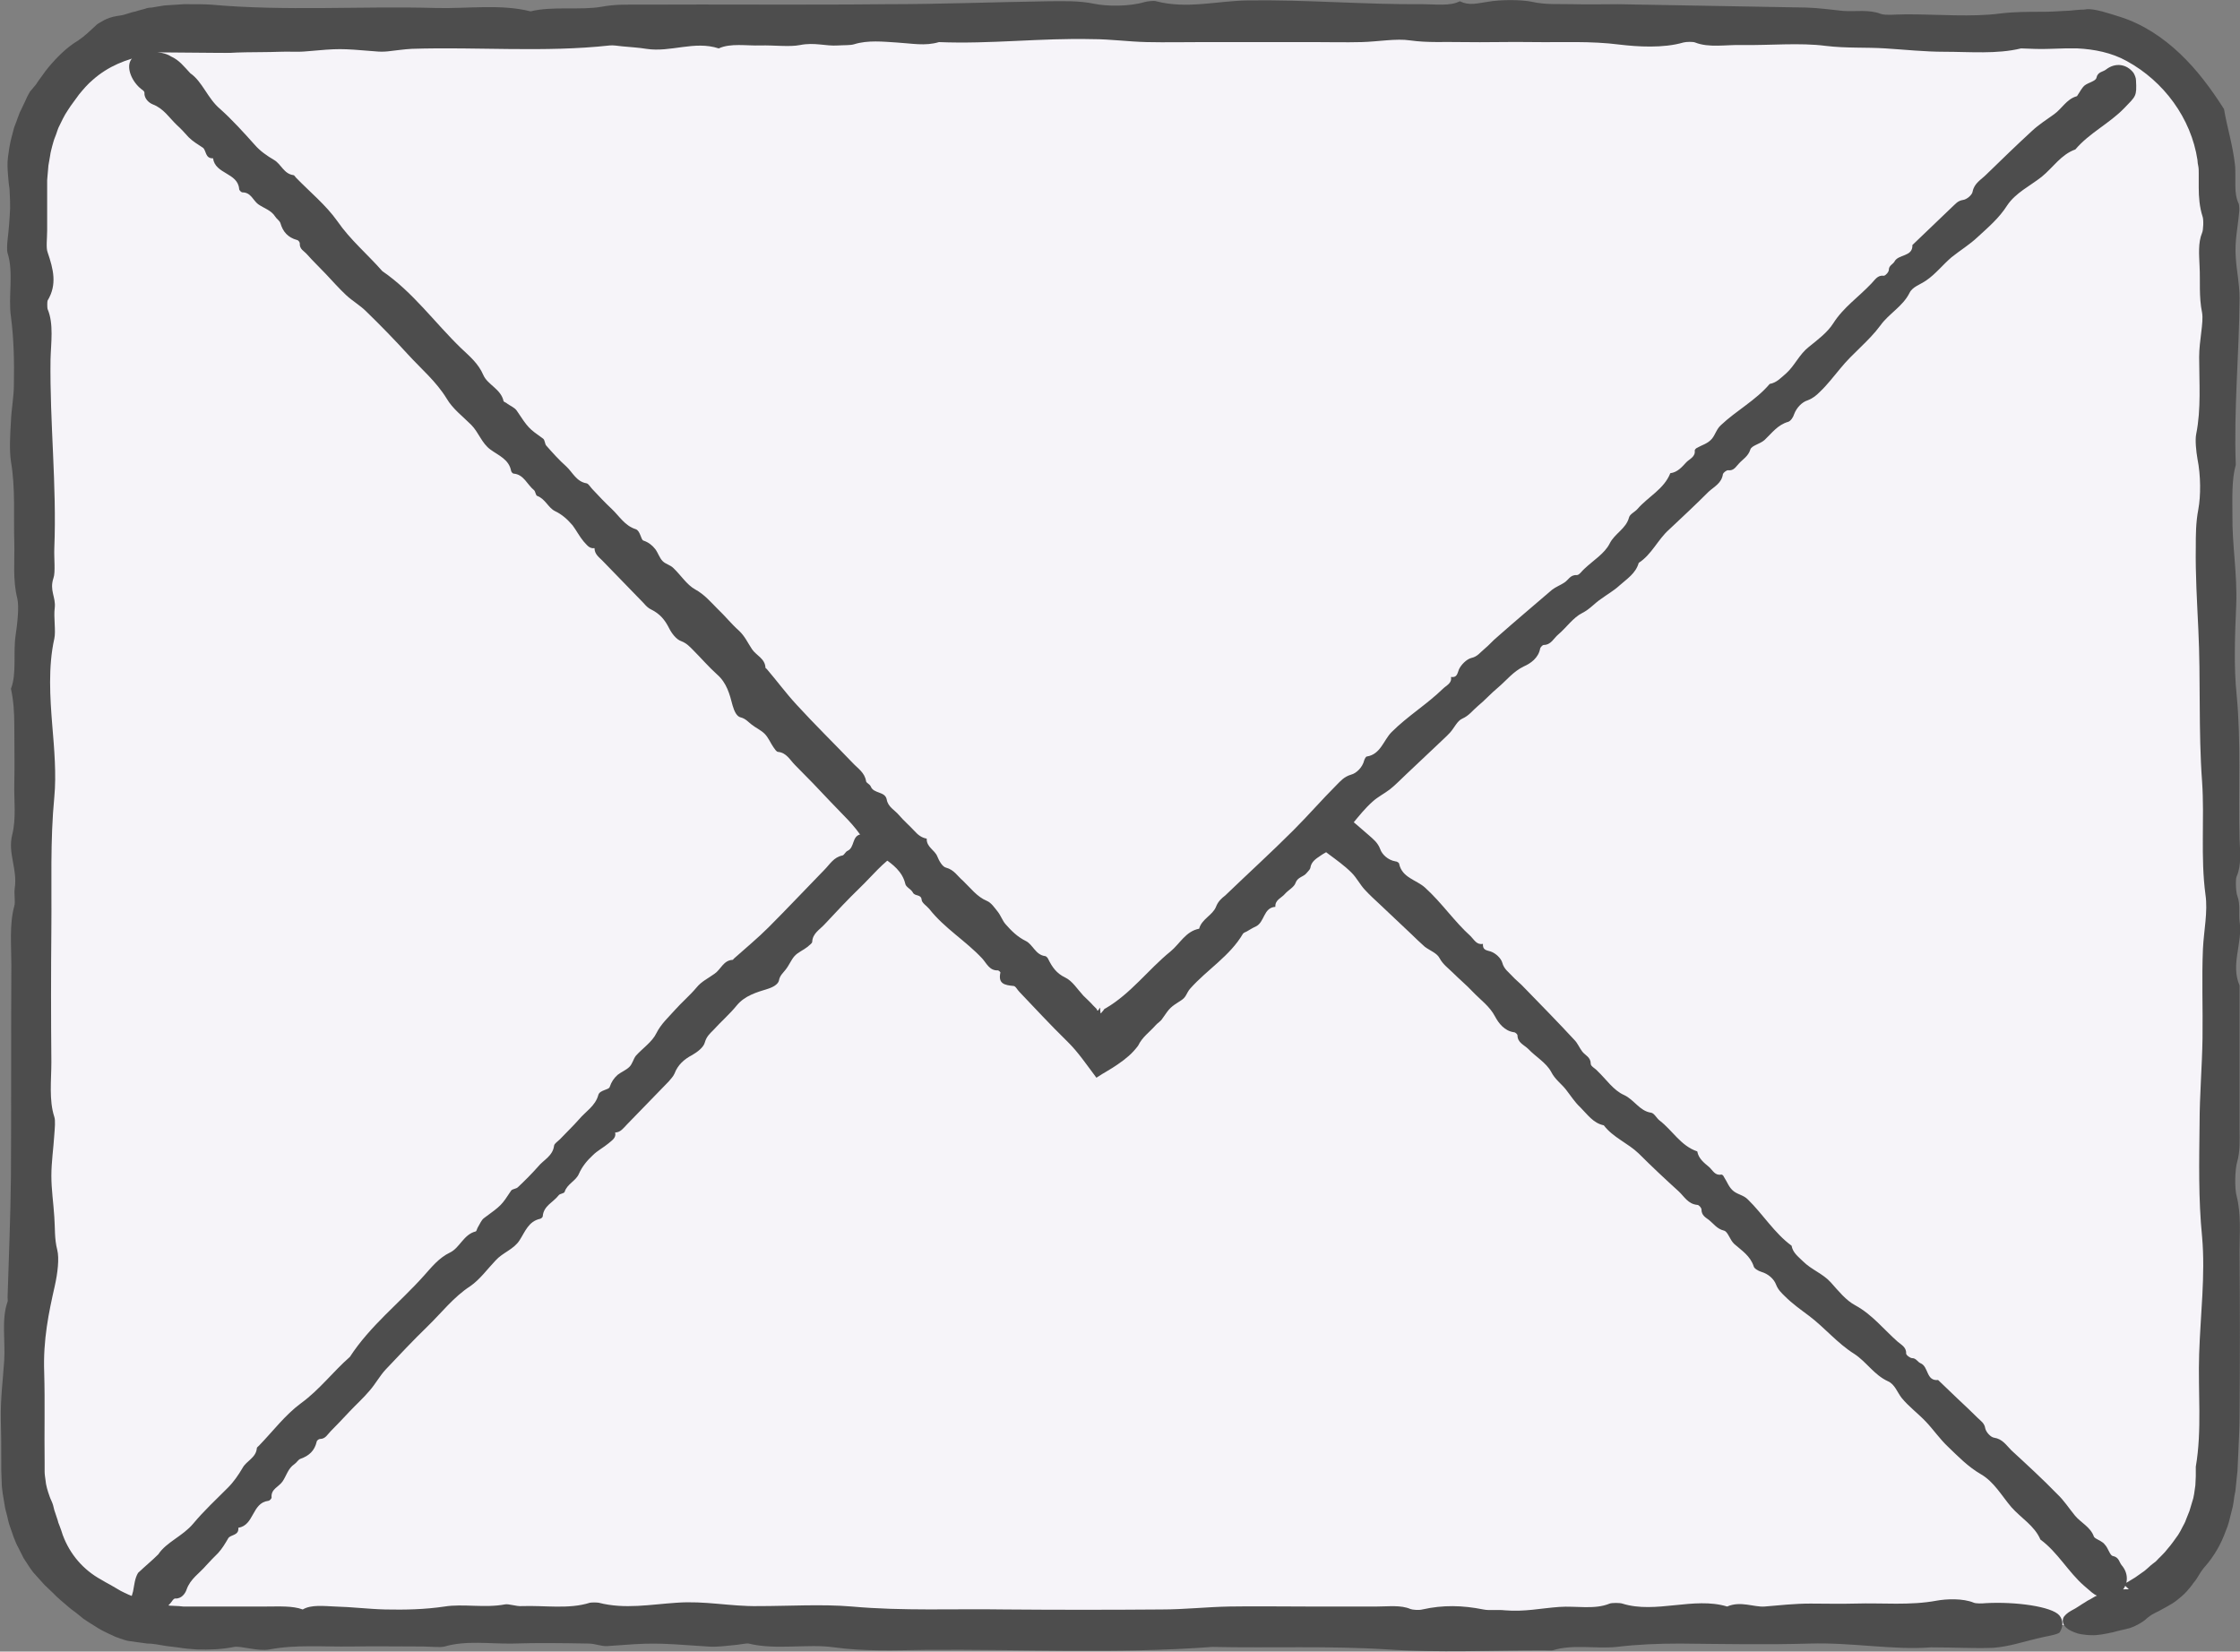 <?xml version="1.0" encoding="utf-8"?>
<!-- Generator: Adobe Illustrator 27.7.0, SVG Export Plug-In . SVG Version: 6.00 Build 0)  -->
<svg version="1.1" id="Layer_1" xmlns="http://www.w3.org/2000/svg" xmlns:xlink="http://www.w3.org/1999/xlink" x="0px" y="0px"
	 viewBox="0 0 532 392.3" style="enable-background:new 0 0 532 392.3;" xml:space="preserve">
<rect x="0" y="0" width="532" height="392.3" fill="#808080" stroke="none"/>
<style type="text/css">
	.st0{fill:#F6F4F9;}
	.st1{fill:#4D4D4D;}
</style>
<g>
	<g>
		<path class="st0" d="M489.9,386H43.6c-20.3,0-36.7-16.4-36.7-36.7V43c0-20.3,16.4-36.7,36.7-36.7h446.3
			c20.3,0,36.7,16.4,36.7,36.7v306.4C526.6,369.6,510.2,386,489.9,386z"/>
		<g>
			<g>
				<g>
					<path class="st1" d="M458.6,391.3c-9,0.7-18.6-1.2-28.8-0.9c-10.2,0.3-20.5,0.1-30.8,0c-5.2,0-10.1,0.2-15.1,0.8
						c-4.8,0.5-10.4-0.7-15.1,0.8c-0.4,0.1-1.4,0-2.1,0c-12.4,0-25.1,0.6-37.1-0.2c-14-0.9-27.8-0.3-41.7-0.6
						c-22.6,1.7-45.5,0.5-68.2,0.7c-7.1,0.1-14.3,0.4-21.6-0.6c-6.2-0.9-13.8,0.7-20.3-0.9c-0.5-0.1-1.8,0.2-2.8,0.3
						c-2.3,0.2-4.7,0.6-6.9,0.4c-13-0.9-13-0.9-23.9-0.1c-1.3,0.1-2.9-0.6-4.4-0.6c-6-0.1-12-0.2-18,0c-5.4,0.1-11.1-0.8-16.2,0.7
						c-1.1,0.3-3.4,0-5.2,0c-5.7,0-11.3-0.1-17,0c-6.5,0.1-13.1-0.5-19.4,0.7c-2.8,0.5-6.8-0.9-8.4-0.6c-3,0.6-5.9,0.7-8.9,0.6
						c-1.5-0.1-2.8-0.2-4.6-0.5l-2.5-0.3c-0.8-0.1-1.6-0.3-2.4-0.4c-0.7-0.1-1.4-0.2-2.2-0.2l-2.2-0.3c-0.7-0.1-1.5-0.2-2.2-0.3
						s-1.4-0.4-2.1-0.6c-0.4-0.2-0.9-0.3-1.3-0.5c-0.4-0.2-0.8-0.4-1.3-0.6c-0.8-0.4-1.7-0.8-2.5-1.3c-0.8-0.5-1.6-1-2.4-1.5
						l-1.2-0.8l-1.1-0.9c-0.7-0.6-1.5-1.1-2.2-1.7c-0.7-0.6-1.4-1.2-2.1-1.8c-0.3-0.3-0.7-0.6-1-0.9c-0.3-0.3-0.6-0.6-0.9-0.9
						c-0.6-0.6-1.3-1.2-1.9-1.8c-0.6-0.7-1.2-1.3-1.8-2l-0.9-1c-0.3-0.4-0.5-0.7-0.8-1.1c-0.5-0.8-1-1.5-1.5-2.3
						c-0.4-0.8-0.8-1.6-1.2-2.4c-0.9-1.6-1.4-3.3-2-5c-0.3-0.8-0.5-1.7-0.7-2.6c-0.2-0.9-0.5-1.7-0.6-2.6c-0.3-1.9-0.7-3.7-0.7-5.6
						c0-0.9-0.1-1.9-0.1-2.8l0-2.4c0-3.2,0-6.4-0.1-9.5c-0.1-5,0.5-9.4,0.8-14c0.3-4.6-0.7-9.8,0.8-14c0.1-0.2,0-0.7,0-1
						c0.3-9.6,0.7-19.2,0.8-28.9c0.1-16.7,0-33.3,0.1-50c0-4.7-0.5-9.7,0.7-14.1c0.3-0.9-0.1-2.9,0.1-4.2c0.7-4.6-1.7-8.3-0.6-12.7
						c1-4,0.4-8.1,0.5-12.2c0.1-4.6,0-9.2,0-13.8c0-3.2-0.2-6-0.8-8.7c1.4-3.5,0.5-8.5,1.1-12.6c0.4-2.7,0.9-6.9,0.4-8.9
						c-1.1-4.4-0.6-8.8-0.7-13.1c-0.2-6.5,0.3-13-0.8-19.4c-0.4-2.7-0.2-6.3,0-9.5c0.1-2.9,0.7-5.8,0.7-8.7c0.1-5.5,0-10.8-0.7-16.2
						c-0.7-4.7,0.7-10.4-0.8-15.1c-0.2-0.6-0.1-2.2,0-3.1c0.3-2.6,0.5-5,0.6-7.5c0-1.2,0-2.5-0.1-3.8c0-0.7-0.1-1.3-0.2-2
						c0-0.3-0.1-0.7-0.1-1c0-0.4-0.1-0.8-0.1-1.2c-0.1-1.3-0.2-2.7,0-4.2c0.2-1.5,0.4-3,0.8-4.5c0.2-0.8,0.4-1.5,0.6-2.3
						c0.2-0.7,0.6-1.5,0.8-2.2c0.3-0.7,0.5-1.5,0.9-2.2c0.3-0.7,0.7-1.4,1-2.1l0.5-1.1c0.2-0.4,0.4-0.7,0.6-1.1L8.6,20
						c0.4-0.7,0.9-1.3,1.4-2c0.5-0.7,0.9-1.3,1.5-2c2.1-2.5,4.4-4.8,7.1-6.4c1.6-1.1,2.7-2.2,3.9-3.3c0.3-0.3,0.6-0.6,1-0.8
						c0.4-0.2,0.8-0.5,1.2-0.7c0.8-0.4,1.8-0.8,3.1-1c0.7-0.1,1.5-0.2,2.3-0.5c0.4-0.1,0.9-0.3,1.3-0.4c0.5-0.1,1-0.2,1.5-0.4
						c0.5-0.1,1-0.3,1.5-0.4c0.5-0.2,1-0.3,1.6-0.3C37,1.6,38,1.5,39,1.3c1-0.1,2-0.1,3.1-0.2L43.6,1l1.3,0c1.8,0,3.6,0,5.2,0.1
						c17.7,1.6,35.6,0.3,53.4,0.8c7.5,0.2,15.4-1,22.5,0.8c5.3-1.3,11.8-0.2,16.9-1.1c3.2-0.6,6-0.5,9-0.5c19.5-0.1,39,0.1,58.5-0.1
						C223.2,1,236,0.5,248.9,0.3c3.6,0,7.1-0.2,11,0.6c2.9,0.6,8.1,0.7,11.9-0.4c0.7-0.2,2.3-0.4,2.8-0.2c7.3,1.9,14.5-0.1,21.7-0.2
						c14-0.2,27.7,1,41.7,0.9c3,0,6.4,0.5,8.7-0.7c2.3,1.1,4,0.5,6.8,0.1c2.9-0.5,7.7-0.5,10.2,0c3.5,0.8,6.7,0.5,10,0.6
						c3.5,0.1,7.1,0,10.6,0c14.9,0.3,29.9,0.5,44.8,0.8c2.9,0.1,5.8,0.5,8.7,0.8c2.9,0.2,6.1-0.4,8.9,0.7c1,0.4,4.1,0.1,6.2,0.1
						c7.4,0,15.5,0.7,22.2-0.2c3.3-0.4,6.7-0.4,10.1-0.4c1.7,0,3.3-0.1,5-0.2c0.9,0,1.8-0.1,2.7-0.2c0.4,0,0.9-0.1,1.3-0.1
						c0.4,0,0.9,0,1.3-0.1c2-0.2,5.4,1,8,1.8c5.4,1.7,10.2,4.9,14.3,8.8c4.1,3.9,7.4,8.4,10.4,13.1c0.7,4.2,2.1,8.6,2.6,13.2
						c0.1,0.8,0.1,1.7,0.1,2.6l0,1.3c0,0.4,0,0.8,0,1.2c0,1.5,0.2,3,0.8,4.2c0.1,0.3,0.2,1.3,0.1,2c-0.3,3.6-1.1,6.8-0.8,10.8
						c0.2,3.3,0.9,6.1,0.9,9.7c-0.1,13.2-1.4,26.2-0.9,39.5c-1,3.6-0.8,7.8-0.8,11.9c-0.1,7.2,1.2,14,0.9,21.5
						c-0.3,7-0.6,14.5,0.1,21.2c1.1,11.5,0.4,22.9,0.7,34.3c0.1,2.9,0.5,6.2-0.7,8.9c-0.3,0.6-0.2,3.8,0.2,4.7
						c0.7,1.9,0.3,4.1,0.5,5.9c0.8,5.2-2.2,10.2,0,15.3v17c0,5.7,0,11.3,0,17c0,2.7,0.2,5.2-0.6,8c-0.5,1.8-0.6,6.2-0.1,8
						c1.1,4.3,0.7,8.8,0.7,13.1c0.1,13.1,0.1,26.2,0,39.3c0,2.9-0.2,5.7-0.3,8.6l-0.2,4.3c-0.2,1.6-0.3,3.2-0.5,4.8
						c-0.2,0.8-0.3,1.6-0.4,2.4c-0.1,0.4-0.1,0.8-0.2,1.2l-0.3,1.2l-0.6,2.4c-0.2,0.8-0.5,1.6-0.8,2.3c-1.1,3.1-2.8,6-4.9,8.4
						c-0.3,0.3-0.7,0.9-1,1.3l-1,1.6c-0.3,0.5-0.8,1-1.1,1.5c-0.8,1-1.6,2-2.6,2.8c-0.6,0.5-1.3,1.1-2.1,1.6
						c-0.8,0.5-1.6,0.9-2.3,1.3c-0.4,0.2-0.7,0.4-1.1,0.6c-0.4,0.2-0.7,0.3-1,0.5c-0.6,0.3-1.1,0.7-1.5,1c-0.7,0.7-1.4,1.1-2.1,1.5
						c-0.7,0.4-1.4,0.7-2,0.9c-1.4,0.4-2.7,0.6-4,1c-1.9,0.4-3.7,0.8-5.3,0.7c-0.8,0-1.5-0.1-2.2-0.2c-0.7-0.1-1.3-0.3-1.8-0.5
						c-2.1-0.8-3-2-2.6-3.3c0.2-0.6,1-1.3,1.9-1.8c1.4-0.7,2.4-1.5,3.3-2c0.4-0.3,0.8-0.5,1.2-0.7s0.8-0.5,1.2-0.7
						c0.4-0.2,0.9-0.4,1.4-0.5c0.5-0.2,1-0.5,1.6-0.7s1.3-0.5,2.1-0.9c0.4-0.2,0.8-0.4,1.2-0.6c0.2-0.1,0.4-0.2,0.7-0.3
						c0.2-0.1,0.4-0.3,0.7-0.4c0.6-0.4,1.2-0.7,1.8-1.1l1.7-1.2c0.3-0.2,0.6-0.4,0.8-0.6l0.8-0.7c0.5-0.5,1.1-0.9,1.6-1.3
						c0.9-1,2-1.9,2.8-3c0.9-1,1.7-2.2,2.5-3.3c0.4-0.6,0.7-1.2,1-1.8c0.3-0.6,0.7-1.2,0.9-1.9l0.8-2c0.2-0.7,0.4-1.3,0.6-2l0.3-1
						c0.1-0.3,0.1-0.7,0.2-1l0.3-2.1c0-0.7,0.1-1.4,0.1-2.1l0-1.1c0-0.4,0-0.8,0-1.2c1.5-8.7,0.5-17.8,0.8-26.8
						c0.3-9.3,1.5-18.7,0.7-27.8c-0.9-9-0.7-17.9-0.6-26.8c0-6.8,0.6-13.6,0.7-20.4c0.1-7.1-0.2-14.3,0.1-21.2
						c0.2-4.3,1.2-8.8,0.6-12.9c-1.2-8.9-0.2-18.1-0.8-26.8c-0.9-12.1-0.3-24.3-0.9-36.3c-0.3-6.5-0.7-12.9-0.6-19.4
						c0-3,0-5.8,0.6-9c0.6-3.2,0.6-8-0.2-12c-0.3-1.7-0.6-4.5-0.3-5.9c1.2-6,0.7-12.2,0.7-18.3c0-3.9,1.1-8.2,0.7-10.5
						c-0.8-3.9-0.4-7.5-0.6-11.1c-0.1-2.6-0.4-5.5,0.6-7.9c0.3-0.6,0.4-3.2,0.1-3.9c-0.7-2.2-0.9-4.5-0.9-6.9c0-0.6,0-1.2,0-1.8
						l0-1.6c0-0.5,0-1.1-0.1-1.6c-0.1-0.5-0.2-1-0.2-1.5c-1.5-9.9-8-18.7-16.8-23.5c-3.6-2-7.7-2.8-11.7-3l-3,0
						c-1.1,0-2.3,0.1-3.4,0.1c-2.3,0.1-4.7,0-7-0.1c-5.7,1.4-12.2,0.8-18.2,0.8c-4.7,0-9.3-0.5-14-0.8c-4.7-0.3-9.2,0-14.2-0.6
						c-6.1-0.8-13.3-0.1-20-0.2c-3.7-0.1-7.7,0.7-11-0.6c-0.4-0.2-2.1-0.2-2.8,0c-4.8,1.4-10.9,1-15.1,0.5c-7-0.9-13.7-0.5-20.5-0.6
						c-5.7-0.1-11.3,0.1-17,0c-4.1-0.1-8,0.2-12.3-0.4c-3.3-0.5-7.6,0.3-11.5,0.4s-7.8,0-11.7,0h-12.8h-12.8c-4.6,0-9.2,0.1-13.8,0
						c-4.3-0.1-8.6-0.7-12.9-0.7C247.2,9,235.2,10.5,223,10c-3.3,1-6.5,0.3-10,0.1c-3.2-0.2-6.9-0.6-10.1,0.4
						c-0.9,0.3-2.6,0.2-3.9,0.3c-2.9,0.2-5.5-0.8-9-0.1c-2.5,0.5-6.3,0-9.4,0.1c-3.3,0.1-7.1-0.6-9.9,0.7c-5.8-1.9-11.4,1-17.2,0.1
						c-1.8-0.3-3.8-0.4-5.8-0.6c-1-0.1-2.1-0.3-2.9-0.2c-15.5,1.7-31.3,0.3-47,0.8c-1.9,0.1-3.8,0.4-5.7,0.6c-0.9,0.1-2,0.1-2.9,0
						c-8.6-0.7-8.5-0.7-16.5,0c-2,0.2-4.2,0-6.3,0.1c-5.4,0.2-10.7-0.1-16.3,0.7c-1.4,0.2-2.8,0.3-4.3,0.2c-0.7,0-1.4,0-2.2-0.1
						c-0.6,0-1.2-0.1-1.8-0.1c-2.4-0.3-5-0.2-7.4,0.2c-4.3,0.8-8.7,2.5-12.4,5.8c-1.2,1-2.2,2.2-3.2,3.4c-0.9,1.3-1.9,2.5-2.7,3.8
						c-0.9,1.3-1.5,2.7-2.2,4.1c-0.3,0.7-0.5,1.5-0.8,2.2c-0.3,0.7-0.5,1.5-0.7,2.2c-0.2,0.8-0.4,1.5-0.5,2.3l-0.4,2.3
						c-0.1,0.8-0.1,1.6-0.2,2.3l-0.1,1.2c0,0.4,0,0.9,0,1.3l0,10.6c0,1.8-0.3,4.2,0.1,5.2c1.4,4.1,2.3,7.7,0,11.5
						c-0.1,0.2-0.1,1.7,0,2c1.5,3.5,0.8,8,0.7,12c-0.2,15,1.5,29.8,0.9,44.8c-0.1,2.4,0.3,5.7-0.2,7.1c-1,3,0.6,4.5,0.3,7.1
						c-0.3,2.2,0.3,5.5-0.1,7.3c-1.5,6.7-1,14.1-0.5,20.4c0.5,5.9,1,11.9,0.5,17.2c-1,10.4-0.6,20.7-0.7,31.1
						c-0.1,10.6-0.1,21.3,0,31.9c0,4.3-0.6,9,0.7,13c0.3,0.8,0.1,2.8,0,4.2c-0.2,3.3-0.7,6.5-0.7,9.8s0.5,6.5,0.7,9.8
						c0.2,2.6,0,5.1,0.7,7.8c0.5,2,0.1,5.5-0.6,8.6c-1.4,6.2-2.8,12.7-2.5,20.6c0.2,7,0,14.2,0.1,21.2c0,0.7,0,1.5,0,2.2
						c0,0.7,0.1,1.3,0.2,2c0.1,1.3,0.5,2.6,1,4c0.2,0.6,0.6,1.3,0.8,2c0.1,0.4,0.2,0.8,0.3,1.2s0.3,0.8,0.4,1.2
						c0.1,0.4,0.3,0.8,0.4,1.2c0.1,0.4,0.2,0.8,0.4,1.2c0.3,0.8,0.6,1.6,0.8,2.3c1.7,4.6,4.9,8.3,9.1,10.6c0.7,0.4,1.5,0.9,2.3,1.3
						c0.4,0.2,0.8,0.5,1.2,0.7c0.4,0.2,0.8,0.5,1.2,0.7c1.2,0.6,2.4,1.2,3.8,1.6c0.7,0.2,1.3,0.5,1.9,0.7l2,0.5
						c0.7,0.2,1.3,0.3,2,0.4c0.7,0.1,1.3,0.2,2,0.3l2.1,0.1l1,0.1c0.3,0,0.8,0,1.2,0l18.6,0c3,0,6.2-0.2,8.6,0.7
						c2-1.2,5.1-0.8,7.7-0.7c4,0.1,7.9,0.6,11.9,0.7c4.7,0.1,9.4,0,14.1-0.7c4.3-0.7,9.6,0.4,14.3-0.5c0.9-0.2,2.7,0.5,4,0.4
						c5.4-0.2,11.2,0.8,16.2-0.8c0.4-0.1,1.6-0.1,2.1,0c6.2,1.6,12.3,0.4,18.5,0c6.7-0.5,12.8,0.9,19.3,0.8c7.4,0,15.2-0.5,22.3,0.1
						c12.2,1.1,24.3,0.5,36.4,0.7c12.4,0.1,24.8,0.1,37.2,0c5.4,0,10.7-0.6,16.1-0.7c6-0.1,12,0,18.1,0c5.7,0,11.3,0,17,0
						c2.7,0,5.6-0.4,7.9,0.6c0.5,0.2,2.1,0.3,2.8,0.1c4.9-1.1,9.5-1,14.5,0c1.4,0.3,3.5,0,5.1,0.2c4.7,0.4,8.6-0.5,12.9-0.8
						c4-0.3,8.4,0.7,12-0.8c0.5-0.2,2.4-0.2,3,0c7.9,2.5,17-1.7,24.9,0.7c3.2-1.4,6.4,0.2,8.9,0c3.6-0.3,7.1-0.7,10.9-0.7
						c3.5,0,7.1,0.1,10.6,0c6.5-0.2,13,0.5,19.4-0.7c2.2-0.4,6.2-0.6,8.8,0.5c0.5,0.2,1.9,0.2,2.8,0.1c7.1-0.4,15.7,0.8,17.5,2.9
						c1,1.2,0.9,2.7,0.1,4c-0.4,0.6-3.5,1-5.4,1.5c-3.4,0.8-6.6,1.9-10.3,2.2C469.1,391.6,464.4,391.3,458.6,391.3z"/>
				</g>
			</g>
		</g>
	</g>
	<g>
		<polyline class="st0" points="33.1,381.4 261.2,145.6 505.6,377.5 		"/>
		<g>
			<g>
				<g>
					<path class="st1" d="M37.6,369.2c1.9-2.9,5.8-4.3,8.3-7.3s5.4-5.7,8.2-8.5c1.4-1.4,2.5-3,3.5-4.7c0.9-1.7,3.2-2.4,3.4-4.7
						c0-0.2,0.3-0.4,0.5-0.6c3.3-3.4,6.2-7.3,10-10.1c4.4-3.2,7.6-7.5,11.6-11c4.8-7.4,11.8-12.8,17.6-19.3c1.8-2,3.5-4.2,6.2-5.5
						c2.3-1.1,3.2-4.3,6.1-5c0.2-0.1,0.3-0.7,0.5-1c0.5-0.8,0.8-1.7,1.5-2.2c4.1-3,4.1-3,6.4-6.5c0.3-0.4,1.2-0.4,1.6-0.8
						c1.7-1.6,3.3-3.2,4.8-4.9c1.3-1.6,3.5-2.5,3.8-5c0.1-0.5,0.9-1,1.4-1.5c1.5-1.6,3.1-3.1,4.5-4.7c1.6-1.9,3.9-3.2,4.6-5.8
						c0.3-1.2,2.5-1.2,2.7-1.9c0.4-1.2,1-2.1,1.9-2.9c0.9-0.7,2-1.1,2.8-1.9c0.7-0.7,0.9-1.8,1.5-2.6c1.6-1.8,3.9-3.3,4.9-5.4
						c1.1-2.2,2.9-3.8,4.4-5.5c1.6-1.8,3.5-3.4,5.1-5.3c1.2-1.5,2.8-2.2,4.3-3.3c1.5-1,2.1-3.2,4.3-3.3c0.1,0,0.2-0.2,0.3-0.3
						c2.8-2.5,5.6-4.8,8.2-7.4c4.5-4.5,8.9-9.2,13.3-13.7c1.3-1.3,2.2-3,4.3-3.4c0.4-0.1,0.7-0.9,1.2-1.1c1.7-0.8,1-3.4,3-3.9
						c1.8-0.4,2.5-1.9,3.6-3c1.3-1.2,2.4-2.6,3.7-3.8c0.9-0.8,1.5-1.8,1.7-3c1.9,0,2.6-2,4.2-2.7c1-0.4,2.4-1.3,2.6-2.2
						c0.4-2,1.9-2.8,3-4.1c1.6-1.9,3.7-3.4,4.6-5.9c0.4-1,1.6-1.9,2.5-2.6c0.9-0.7,2-1.1,2.8-1.9c1.5-1.4,2.9-2.9,3.8-4.9
						c0.8-1.7,3.2-2.4,3.4-4.7c0-0.3,0.5-0.7,0.8-0.9c1.8-1,3.3-2,4.2-4.2c0.7-1.7,2.7-3,4.1-4.5c0.8-0.8,1.5-1.6,2.2-2.4l0.6-0.6
						l0.9-0.9c0.7-0.7,1.4-1.3,2.1-1.9c0.9-0.7,1.3-1.8,1.9-2.8c0.6-1,1.3-2.1,2.4-2.3c0.4-0.1,0.8-0.4,1.3-0.8
						c1.1,1.2,2.5,2.3,3.6,3.5c0.9,0.8,1.8,1.6,2.7,2.4c0.9,0.8,1.8,1.7,2.4,2.5c3.8,5.8,9.7,9.6,14.3,14.7c1.9,2.1,4.9,3.3,5.7,6.5
						c2.4,0.5,3.4,3,5.4,3.7c1.3,0.4,2,1.2,2.8,2c5.5,5.1,10.8,10.3,16.3,15.4c3.6,3.3,7.5,6.3,11.2,9.6c1,0.9,2.1,1.7,2.7,3.3
						c0.4,1.2,1.8,2.6,3.6,2.9c0.3,0,0.9,0.3,0.9,0.6c0.7,3.3,4.1,3.8,6.1,5.6c4,3.6,7,8.1,10.9,11.6c0.8,0.8,1.4,2.1,2.9,1.8
						c-0.1,1.4,0.7,1.5,1.8,1.8c1.2,0.4,2.5,1.6,2.8,2.7c0.4,1.5,1.5,2.2,2.3,3.1c0.9,1,2,1.8,2.9,2.8c4,4.1,8,8.2,11.9,12.4
						c0.8,0.8,1.2,1.9,1.9,2.8c0.7,0.9,2,1.3,2,2.9c0,0.6,1.1,1.1,1.6,1.7c2.1,2,3.8,4.6,6.3,5.7c2.4,1.1,3.7,3.8,6.4,4.2
						c0.8,0.1,1.3,1.3,2.1,1.9c3,2.3,5,6,8.9,7.3c0.3,1.7,1.6,2.7,2.8,3.7c0.9,0.8,1.4,2.1,2.9,1.8c0.2,0,0.5,0.2,0.6,0.5
						c0.8,1.2,1.2,2.6,2.4,3.5c1.1,0.8,2.3,0.9,3.3,1.9c3.6,3.5,6.3,8,10.4,11c0.3,1.7,1.6,2.6,2.7,3.7c2,2,4.7,2.9,6.6,5
						c1.8,2,3.6,4.3,5.9,5.5c4,2.2,6.7,5.7,10,8.6c0.8,0.7,2.1,1.3,2,2.8c0,0.4,1,1.1,1.4,1.1c1,0,1.3,0.9,2,1.2
						c2,0.8,1.3,4.3,4.2,4l4.7,4.5c1.6,1.5,3.2,3,4.7,4.5c0.7,0.7,1.6,1.2,1.8,2.5c0.2,0.9,1.3,2.1,2.1,2.2c2,0.3,2.9,1.8,4.1,3
						c3.7,3.4,7.4,6.8,10.9,10.4c1.6,1.5,2.8,3.4,4.2,5.1c1.4,1.7,3.7,2.7,4.5,5c0.1,0.2,0.3,0.3,0.4,0.4c0.8,0.5,1.7,0.8,2.2,1.5
						c0.8,0.8,1.2,2.6,1.9,2.7c1.5,0.3,1.5,1.5,2.1,2.2c1.8,2.1,1.6,4.9-0.5,6.6c-0.4,0.4-1.1,0.6-1.7,0.7c-3.8,0.4-3.7,0.2-6.7-2.4
						c-3.8-3.3-6.3-8-10.4-11c-1.4-3.3-4.6-5.1-6.9-7.7c-2.3-2.7-4.1-6-7.2-7.8c-3.1-1.8-5.4-4.2-7.9-6.6c-1.9-1.8-3.4-4-5.2-5.9
						c-1.9-2-4.1-3.6-5.8-5.7c-1-1.3-1.6-3.2-3.2-3.9c-3.3-1.5-5.1-4.6-8-6.5c-4-2.5-7-6.2-10.7-9c-2-1.5-4-2.9-5.8-4.7
						c-0.8-0.8-1.6-1.5-2.1-2.8c-0.5-1.3-1.8-2.5-3.5-3c-0.7-0.2-1.7-0.8-1.8-1.3c-0.8-2.5-2.9-3.8-4.6-5.3c-1.1-1-1.5-3-2.5-3.2
						c-1.6-0.4-2.4-1.6-3.5-2.5c-0.8-0.6-1.8-1.1-1.8-2.5c0-0.4-0.6-1.1-1-1.1c-2.2-0.2-3.1-2-4.4-3.2c-3.2-2.9-6.4-5.9-9.5-9
						c-2.6-2.5-6.1-3.8-8.3-6.7c-2.5-0.5-3.9-2.6-5.6-4.3c-1.3-1.2-2.3-2.8-3.4-4.2c-1.1-1.4-2.6-2.4-3.5-4.2
						c-1.2-2.2-3.7-3.6-5.4-5.4c-1-1-2.6-1.5-2.6-3.3c0-0.2-0.5-0.7-0.8-0.7c-2.3-0.3-3.7-2.2-4.5-3.7c-1.3-2.5-3.5-4-5.3-5.9
						c-1.5-1.6-3.2-3-4.7-4.5c-1.1-1.1-2.4-2-3.2-3.5c-0.6-1.2-2.3-1.8-3.5-2.7c-1.1-1-2.2-2-3.3-3.1l-3.6-3.4l-3.6-3.4
						c-1.3-1.2-2.6-2.4-3.8-3.7c-1.1-1.2-1.9-2.8-3.1-4c-3.3-3.3-7.6-5.4-10.6-9c-1.6-0.2-2-1.5-2.8-2.6c-0.8-1-1.5-2.2-3.1-2.3
						c-0.4,0-0.9-0.5-1.3-0.8c-0.9-0.7-1-2-2.4-2.4c-1-0.3-1.8-1.6-2.7-2.4c-1-0.8-1.6-2.3-3.2-2.1c-0.3-2.9-3.9-2.3-4.9-4.5
						c-0.3-0.7-0.8-1.3-1.2-1.9c-0.2-0.3-0.3-0.8-0.6-0.9c-5.5-2.8-8.9-8-13.6-11.8c-0.6-0.5-1.3-0.7-2-1.1
						c-0.3-0.2-0.6-0.4-0.8-0.7c-1.9-2.8-1.9-2.7-4.6-4.3c-0.7-0.4-1.2-1.1-1.8-1.6c-1.6-1.3-2.9-2.9-5-3.8
						c-0.2,0.1-0.2,0.2-0.2,0.1c0,0,0.1-0.1,0.1-0.3c0.1-0.4,0.1-1.1-0.1-1.7l0-0.1c-0.3-0.5-1-0.5-1.5,0.1l-0.3,0.3l-0.7,0.8
						l-1.4,1.5l-2.8,2.9l-5.7,5.8c-0.5,0.5-1.3,1-1.3,1.5c-0.1,2.1-0.4,3.7-3.1,3.2c-0.1,0-0.5,0.4-0.5,0.6c0.1,2-1.6,2.7-2.7,3.8
						c-4.1,4-6.9,9.2-11.3,13c-0.7,0.6-1.3,1.8-2.1,1.8c-1.5,0.1-0.8,1.7-1.7,2.1c-0.8,0.4-1.2,1.7-2,1.9c-2.8,0.8-4.5,3.2-5.8,5.2
						c-1.2,1.9-2.5,4-4.2,5.1c-3.5,2.2-5.9,5.3-8.8,8.1c-2.9,2.8-5.7,5.8-8.5,8.8c-1.1,1.2-2.8,2.1-2.9,4.1c0,0.4-0.7,0.8-1.1,1.2
						c-1,0.8-2.3,1.3-3.1,2.2s-1.3,2.2-2.1,3.2c-0.6,0.8-1.4,1.4-1.6,2.6c-0.2,0.9-1.4,1.6-2.7,2c-2.6,0.8-5.4,1.6-7.3,3.9
						c-1.7,2.1-3.8,3.9-5.6,5.9c-0.8,0.8-1.6,1.5-2,2.9c-0.3,1.2-1.8,2.3-3,3c-1.9,1-3.4,2.3-4.2,4.4c-0.3,0.7-0.9,1.3-1.4,1.9
						l-9.9,10.2c-0.8,0.8-1.5,1.9-2.8,1.9c0.3,1.3-0.8,1.9-1.6,2.6c-1.2,1-2.6,1.7-3.7,2.8c-1.3,1.2-2.5,2.6-3.3,4.4
						c-0.7,1.7-2.8,2.4-3.4,4.3c-0.1,0.4-1.1,0.4-1.4,0.8c-1.3,1.7-3.6,2.5-3.8,5c0,0.2-0.3,0.5-0.6,0.6c-2.8,0.6-3.6,3.1-4.9,5.1
						c-1.4,2.2-4,2.9-5.7,4.8c-2,2.1-3.7,4.5-6,6.1c-4,2.6-6.8,6.3-10.2,9.6c-3.4,3.3-6.7,6.8-9.9,10.2c-1.4,1.5-2.4,3.4-3.8,5
						c-1.5,1.8-3.2,3.3-4.8,5c-1.5,1.6-3,3.2-4.5,4.7c-0.7,0.7-1.2,1.8-2.5,1.8c-0.3,0-0.8,0.4-0.8,0.7c-0.5,2.1-1.8,3.3-3.8,4
						c-0.6,0.2-0.9,0.9-1.5,1.3c-1.5,1-1.9,2.8-2.8,4.1c-0.9,1.3-2.8,1.8-2.6,3.8c0,0.3-0.5,0.8-0.8,0.8c-3.9,0.5-3.3,5.8-7.1,6.4
						c0.2,1.9-1.9,1.6-2.4,2.5c-0.7,1.2-1.4,2.4-2.4,3.5c-1,1-1.9,1.9-2.8,2.9c-1.6,1.9-3.8,3.2-4.7,5.8c-0.3,0.9-1.2,2.2-2.7,2.1
						c-0.3,0-0.6,0.4-0.8,0.7c-1.6,2.2-4.8,3.8-6.7,2.8c-1.2-0.6-2.2-1.6-2.9-2.7c-0.3-0.5,0.2-1.7,0.4-2.5c0.3-1.5,0.4-3.1,1.2-4.4
						C34.6,371.9,36.1,370.7,37.6,369.2z"/>
				</g>
			</g>
		</g>
	</g>
	<g>
		<polyline class="st0" points="33.1,12.4 261.2,248.3 505.6,16.4 		"/>
		<g>
			<g>
				<g>
					<path class="st1" d="M45.2,17.4c2.9,2,4.1,6,7.1,8.5c2.9,2.6,5.6,5.6,8.2,8.5c1.3,1.5,2.9,2.6,4.6,3.6c1.7,1,2.3,3.3,4.6,3.6
						c0.2,0,0.4,0.4,0.6,0.6c3.3,3.4,7.1,6.5,9.8,10.3c3.1,4.5,7.2,7.9,10.7,11.9c7.3,5,12.4,12.2,18.7,18.3c2,1.9,4.1,3.6,5.3,6.4
						c1,2.3,4.2,3.3,4.8,6.2c0.1,0.2,0.6,0.3,0.9,0.6c0.7,0.5,1.7,0.9,2.2,1.6c2.8,4.2,2.8,4.2,6.3,6.7c0.4,0.3,0.4,1.2,0.7,1.6
						c1.5,1.7,3.1,3.5,4.8,5c1.5,1.4,2.4,3.6,4.8,4c0.5,0.1,0.9,0.9,1.4,1.4c1.5,1.6,3,3.2,4.6,4.7c1.8,1.7,3.1,4,5.7,4.8
						c1.1,0.4,1.2,2.5,1.8,2.7c1.2,0.4,2.1,1.1,2.8,2c0.7,0.9,1,2.1,1.8,2.9c0.7,0.7,1.8,0.9,2.5,1.6c1.8,1.7,3.2,4,5.2,5.1
						c2.2,1.2,3.7,3,5.3,4.6c1.8,1.7,3.3,3.6,5.1,5.2c1.4,1.3,2.1,2.9,3.1,4.4s3.1,2.2,3.2,4.4c0,0.1,0.2,0.2,0.3,0.3
						c2.4,2.8,4.6,5.8,7.1,8.5c4.3,4.7,8.9,9.2,13.3,13.8c1.2,1.3,2.9,2.3,3.2,4.4c0.1,0.4,0.9,0.7,1.1,1.2c0.7,1.8,3.4,1.1,3.8,3.1
						c0.3,1.8,1.9,2.5,2.9,3.7c1.1,1.3,2.5,2.5,3.7,3.8c0.8,0.9,1.7,1.6,2.9,1.8c-0.1,2,1.9,2.7,2.5,4.2c0.4,1,1.2,2.5,2.1,2.7
						c1.9,0.5,2.7,2,4,3.1c1.8,1.7,3.3,3.8,5.7,4.8c1,0.4,1.8,1.6,2.6,2.6c0.7,0.9,1.1,2.1,1.8,2.9c1.4,1.6,2.8,3,4.8,4
						c1.7,0.8,2.3,3.3,4.6,3.6c0.3,0,0.7,0.5,0.8,0.8c0.9,1.8,1.9,3.3,4,4.3c1.7,0.8,2.9,2.8,4.3,4.3c0.8,0.8,1.6,1.5,2.3,2.3
						l0.6,0.6l0.1,0.1l0,0l0.1,0.1c0.1,0.1,0.1,0.2,0.2,0.4c0.1,0.2,0.3-0.1,0.5-0.4c0.2-0.3,0.2-0.5,0.2,0.4c0,0.3,0.1,0.5,0.1,0.7
						c0.2,0,0.3-0.4,0.5-0.5c0.1-0.1,0.2-0.3,0.3-0.4c0.1-0.2,0.2-0.2,0.4-0.3c6-3.5,10.1-9.2,15.4-13.5c2.2-1.8,3.6-4.8,6.8-5.4
						c0.6-2.3,3.2-3.2,4-5.2c0.5-1.3,1.3-2,2.2-2.7c5.4-5.2,10.9-10.2,16.2-15.5c3.5-3.5,6.7-7.2,10.2-10.7c1-1,1.8-2,3.5-2.5
						c1.2-0.3,2.7-1.7,3.1-3.4c0.1-0.3,0.4-0.9,0.6-0.9c3.3-0.5,4-3.9,5.9-5.8c3.8-3.8,8.4-6.6,12.2-10.3c0.8-0.8,2.2-1.3,1.9-2.8
						c1.4,0.2,1.5-0.7,1.9-1.8c0.5-1.1,1.8-2.4,2.9-2.7c1.5-0.3,2.2-1.4,3.2-2.2c1.1-0.9,1.9-1.9,3-2.8c4.3-3.8,8.7-7.5,13-11.2
						c0.9-0.7,2-1.1,2.9-1.7c1-0.6,1.4-1.9,3-1.8c0.6,0,1.2-1,1.8-1.5c2.1-2,4.8-3.6,6-6c1.2-2.4,3.9-3.5,4.6-6.2
						c0.2-0.8,1.4-1.3,2-2c2.5-2.9,6.3-4.7,7.8-8.5c1.7-0.2,2.8-1.5,3.8-2.6c0.8-0.8,2.2-1.3,2-2.8c0-0.2,0.3-0.5,0.5-0.6
						c1.2-0.7,2.6-1,3.6-2.2c0.8-1,1.1-2.3,2.1-3.2c3.7-3.5,8.3-5.9,11.6-9.8c1.7-0.3,2.7-1.5,3.9-2.5c2.1-1.9,3.1-4.5,5.4-6.3
						c2.1-1.7,4.4-3.4,5.8-5.6c2.4-3.8,6.1-6.3,9.1-9.5c0.8-0.8,1.4-2,2.9-1.8c0.4,0,1.2-0.9,1.2-1.4c0-1,0.9-1.3,1.3-1.9
						c0.9-1.9,4.4-1.1,4.3-4l4.7-4.5c1.6-1.5,3.1-3,4.7-4.5c0.8-0.7,1.3-1.5,2.6-1.7c0.9-0.1,2.2-1.2,2.3-2c0.4-2,2-2.8,3.2-4
						c3.6-3.5,7.2-7,10.9-10.4c1.6-1.5,3.5-2.7,5.3-4c1.8-1.3,2.9-3.5,5.2-4.2c0.2,0,0.3-0.2,0.4-0.4c0.5-0.7,0.9-1.6,1.6-2.2
						c0.9-0.7,2.6-1,2.8-1.8c0.3-1.5,1.6-1.4,2.3-2c2.2-1.7,4.9-1.3,6.5,0.8c0.3,0.5,0.6,1.2,0.6,1.8c0.2,3.8,0,3.7-2.8,6.6
						c-3.6,3.7-8.3,5.9-11.6,9.8c-3.4,1.2-5.3,4.3-8,6.5c-2.8,2.2-6.2,3.8-8.2,6.8c-1.9,3-4.5,5.2-7,7.5c-1.9,1.8-4.2,3.2-6.2,4.8
						c-2.1,1.8-3.8,4-6,5.5c-1.4,1-3.3,1.5-4,3c-1.6,3.2-4.9,4.9-6.9,7.7c-2.8,3.8-6.6,6.6-9.5,10.2c-1.6,1.9-3.1,3.9-4.9,5.6
						c-0.8,0.8-1.6,1.5-2.9,2c-1.3,0.4-2.6,1.7-3.2,3.3c-0.2,0.7-0.8,1.6-1.4,1.8c-2.5,0.7-3.9,2.7-5.6,4.3c-1.1,1-3.1,1.3-3.4,2.3
						c-0.5,1.6-1.8,2.3-2.7,3.3c-0.7,0.7-1.2,1.8-2.6,1.6c-0.4,0-1.1,0.6-1.2,0.9c-0.3,2.2-2.1,3-3.4,4.2c-3.1,3.1-6.2,6-9.4,9
						c-2.7,2.4-4.1,5.9-7.2,7.9c-0.7,2.5-2.8,3.8-4.6,5.4c-1.3,1.2-2.9,2.1-4.4,3.2c-1.5,1-2.6,2.4-4.4,3.3
						c-2.2,1.1-3.8,3.5-5.7,5.1c-1.1,0.9-1.7,2.5-3.5,2.5c-0.2,0-0.7,0.5-0.8,0.8c-0.4,2.3-2.3,3.6-3.9,4.3c-2.5,1.2-4.1,3.3-6.1,5
						c-1.7,1.4-3.1,3-4.8,4.4c-1.2,1-2.1,2.3-3.7,3c-1.2,0.5-1.9,2.2-2.9,3.3s-2.2,2.1-3.2,3.1l-3.6,3.4l-3.6,3.4
						c-1.3,1.2-2.5,2.5-3.9,3.6c-1.3,1-2.9,1.8-4.1,2.9c-3.5,3.1-5.8,7.3-9.6,10.1c-0.2,1.6-1.6,1.9-2.7,2.7c-1,0.7-2.3,1.4-2.5,3
						c-0.1,0.4-0.6,0.8-0.9,1.2c-0.7,0.9-2.1,0.9-2.6,2.3c-0.3,1-1.7,1.7-2.5,2.6c-0.8,1-2.4,1.4-2.3,3.1c-2.9,0.2-2.5,3.7-4.7,4.7
						c-0.7,0.3-1.3,0.7-2,1.1c-0.3,0.2-0.8,0.3-1,0.6c-3.1,5.3-8.5,8.5-12.5,13c-0.5,0.5-0.8,1.3-1.2,1.9c-0.2,0.3-0.5,0.6-0.8,0.8
						c-2.8,1.8-2.8,1.8-4.6,4.4c-0.4,0.7-1.2,1.1-1.7,1.7c-1.4,1.6-3.1,2.7-4.1,4.8c-0.6,0.8-1.4,1.7-2.2,2.4
						c-0.8,0.7-1.7,1.4-2.6,2c-1.7,1.2-3.3,2-4.8,3l-0.3,0.2c-2.4-3.2-4.3-6-6.6-8.3l-3.3-3.3l-2.8-2.9l-5.6-5.9
						c-0.5-0.5-0.9-1.4-1.4-1.4c-2.1-0.2-3.7-0.5-3.1-3.2c0-0.1-0.4-0.5-0.6-0.5c-2,0.1-2.7-1.7-3.7-2.8c-3.9-4.2-9-7.2-12.6-11.8
						c-0.6-0.7-1.7-1.4-1.8-2.1c-0.1-1.5-1.6-0.8-2.1-1.8c-0.4-0.8-1.7-1.3-1.8-2.1c-0.7-2.9-3-4.6-5-6c-1.9-1.3-3.9-2.6-4.9-4.4
						c-2.1-3.5-5.1-6.1-7.8-9c-2.8-3-5.6-5.9-8.5-8.8c-1.2-1.2-2-2.9-4-3.1c-0.4,0-0.8-0.7-1.1-1.1c-0.7-1-1.2-2.3-2.1-3.2
						c-0.9-0.9-2.1-1.4-3.1-2.2c-0.8-0.6-1.4-1.4-2.6-1.7c-0.9-0.2-1.5-1.4-1.9-2.8c-0.7-2.7-1.4-5.4-3.7-7.4
						c-2-1.8-3.8-3.9-5.7-5.8c-0.8-0.8-1.5-1.6-2.8-2.1c-1.2-0.4-2.3-1.9-2.9-3.1c-1-2-2.2-3.4-4.2-4.4c-0.7-0.3-1.3-0.9-1.8-1.5
						l-9.9-10.2c-0.8-0.8-1.8-1.5-1.8-2.9c-1.3,0.2-1.9-0.9-2.6-1.6c-1-1.2-1.7-2.6-2.6-3.8c-1.2-1.4-2.5-2.6-4.2-3.4
						c-1.6-0.8-2.3-2.9-4.2-3.6c-0.4-0.1-0.4-1.1-0.8-1.4c-1.6-1.3-2.4-3.7-4.8-3.9c-0.2,0-0.5-0.3-0.6-0.6c-0.5-2.8-3-3.7-4.9-5.1
						c-2.1-1.5-2.8-4.1-4.6-5.9c-2-2-4.4-3.8-5.8-6.2c-2.5-4.1-6.1-7.1-9.2-10.5c-3.2-3.5-6.5-6.9-9.9-10.2
						c-1.5-1.5-3.3-2.5-4.8-3.9c-1.7-1.6-3.2-3.3-4.8-5c-1.5-1.6-3.1-3.1-4.5-4.7c-0.7-0.8-1.8-1.2-1.7-2.6c0-0.3-0.4-0.8-0.7-0.8
						c-2.1-0.6-3.3-1.9-3.9-4c-0.2-0.6-0.9-1-1.2-1.5c-1-1.6-2.7-2-4.1-3c-1.2-0.9-1.7-2.8-3.7-2.8c-0.3,0-0.8-0.5-0.8-0.8
						c-0.3-3.9-5.7-3.5-6.2-7.3c-1.9,0.1-1.6-1.9-2.4-2.5c-1.2-0.8-2.4-1.5-3.4-2.5c-0.9-1-1.8-2-2.8-2.9c-1.8-1.7-3.1-3.9-5.7-4.9
						c-0.8-0.3-2.1-1.3-2-2.8c0-0.3-0.4-0.6-0.7-0.8c-2.2-1.7-3.6-4.9-2.6-6.8c0.6-1.1,1.7-2.1,2.8-2.8c0.6-0.3,1.7,0.2,2.5,0.5
						c1.5,0.4,3.1,0.5,4.3,1.3C42.6,14.3,43.7,15.8,45.2,17.4z"/>
				</g>
			</g>
		</g>
	</g>
</g>
</svg>
